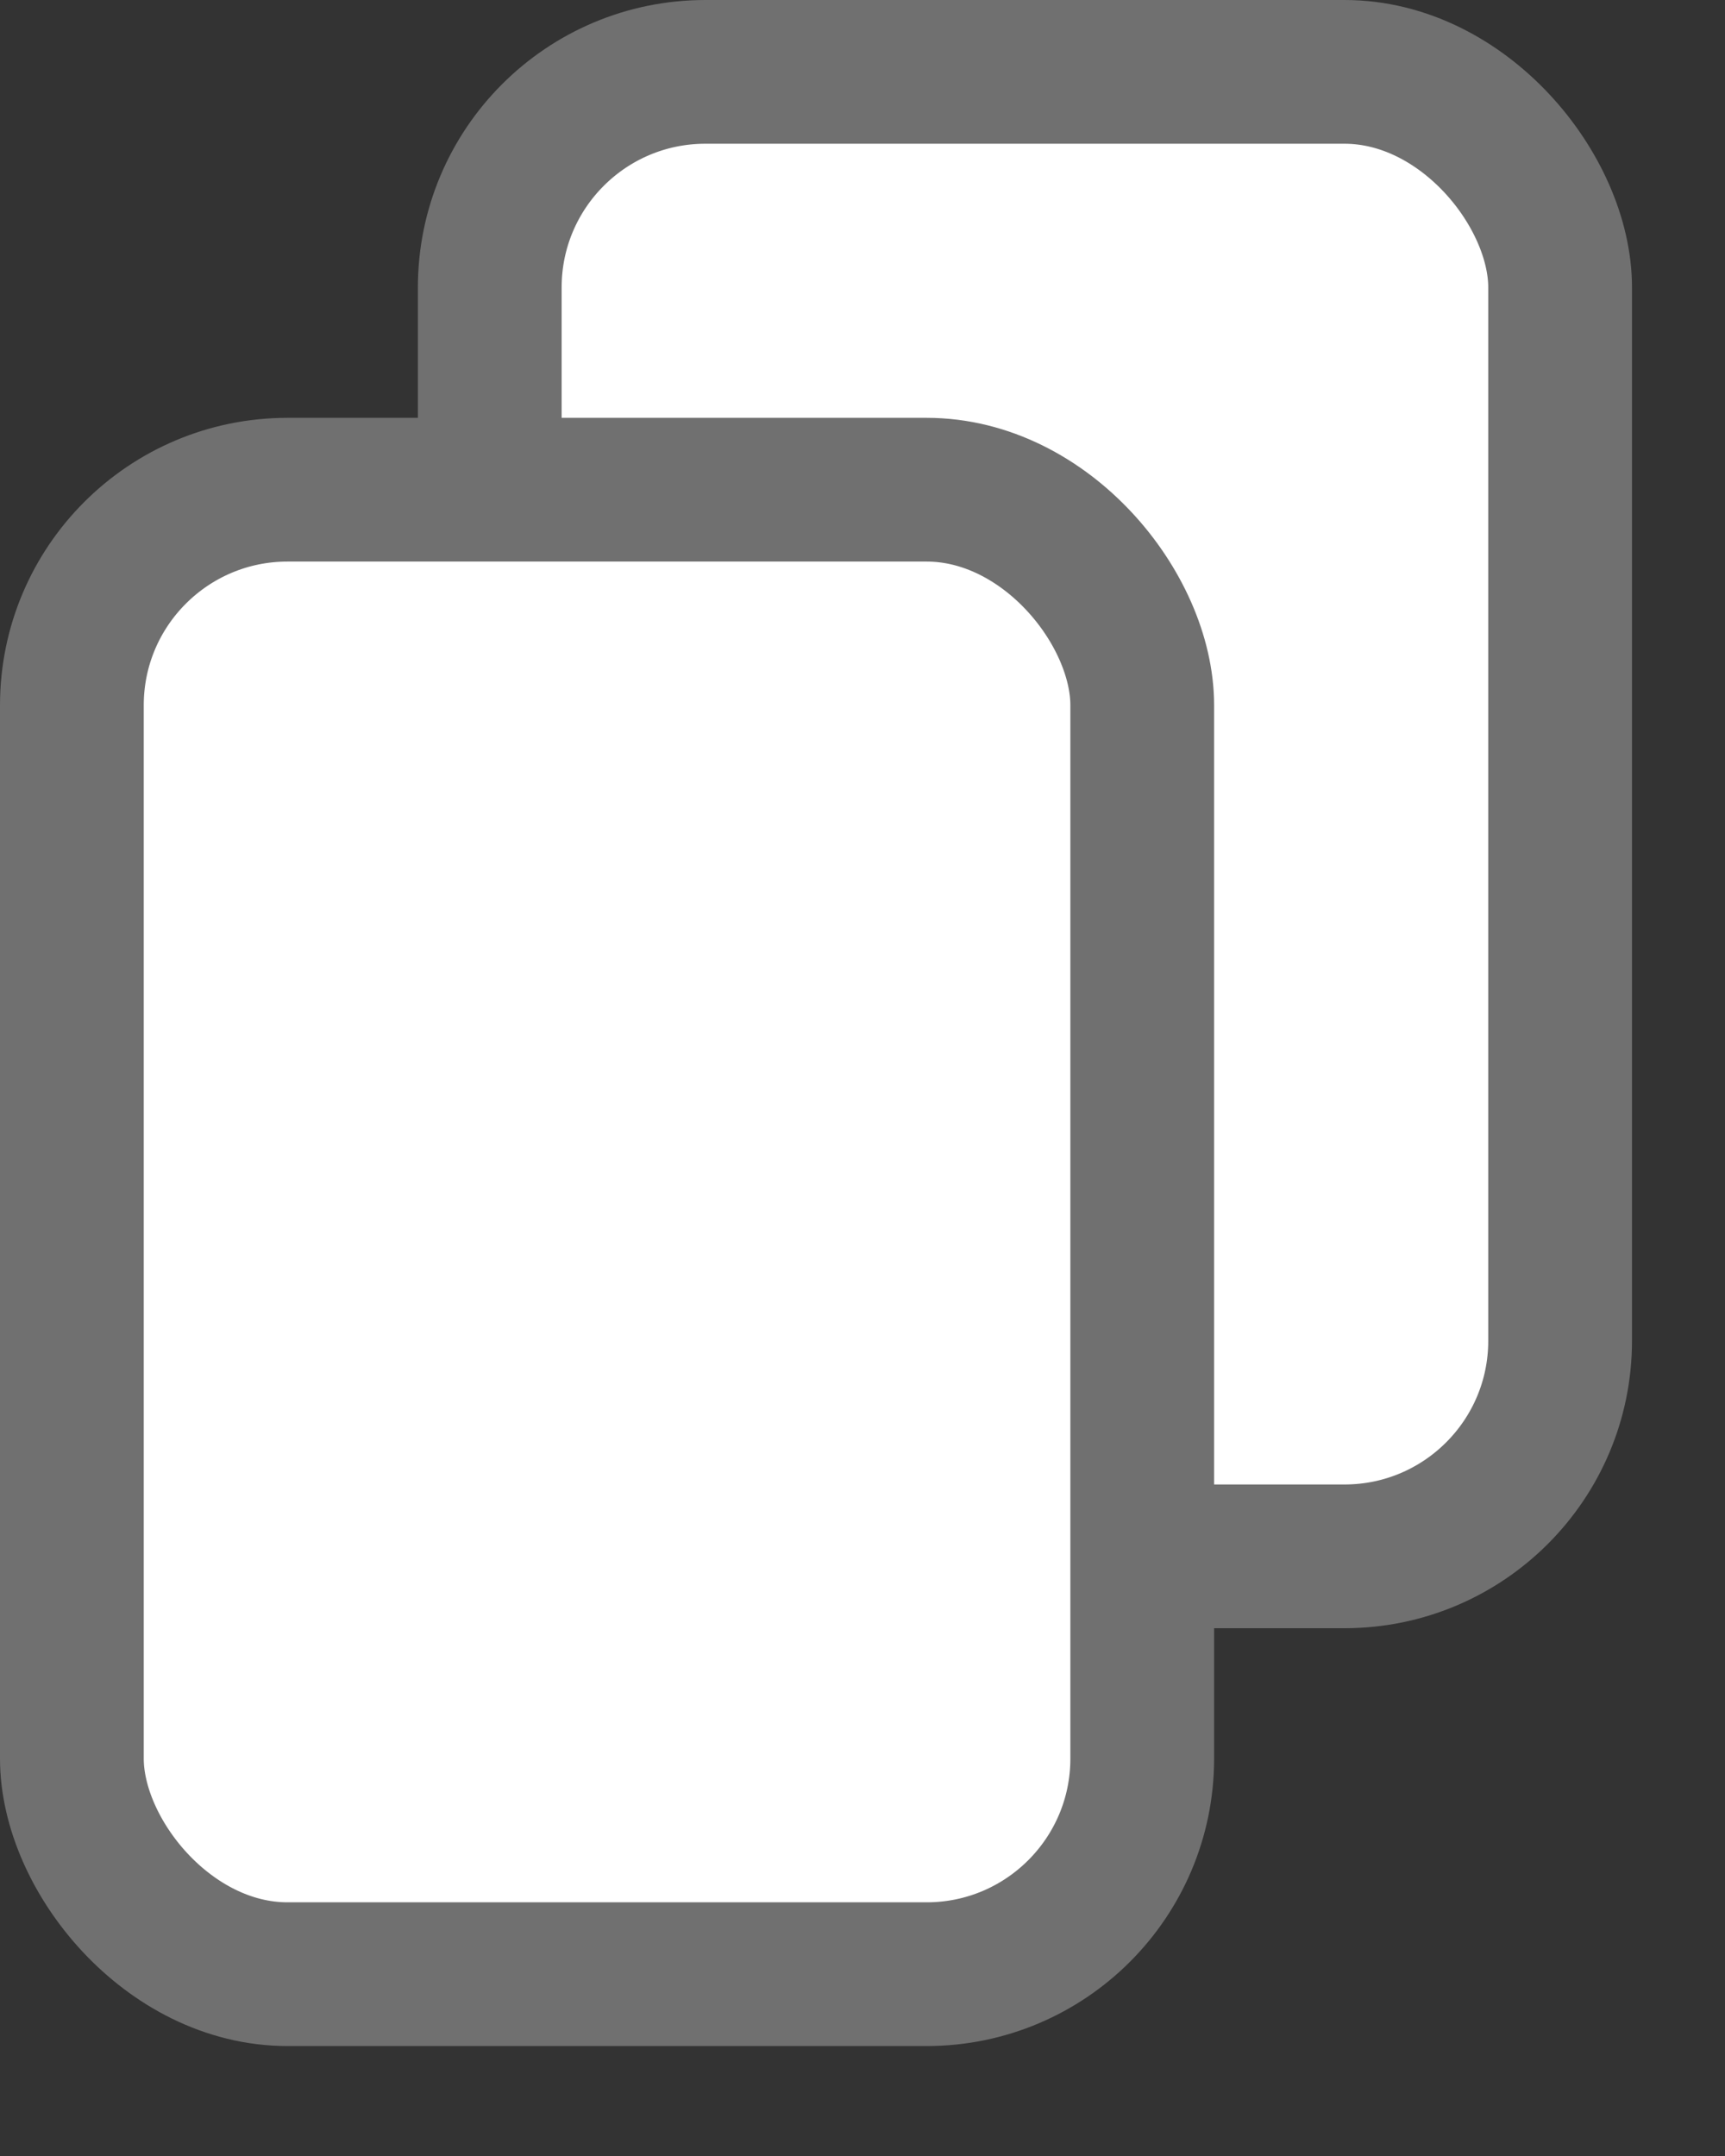 <svg width="12" height="15" viewBox="0 0 12 15" fill="none" xmlns="http://www.w3.org/2000/svg"><rect x="0" y="0" width="12" height="15" fill="#333333" stroke="none"/><rect x="3.407" y=".5" width="7.446" height="10.328" rx="1.5" fill="#fff" stroke="#707070"/><rect x=".5" y="3.407" width="7.446" height="10.328" rx="1.5" fill="#fff" stroke="#707070"/></svg>